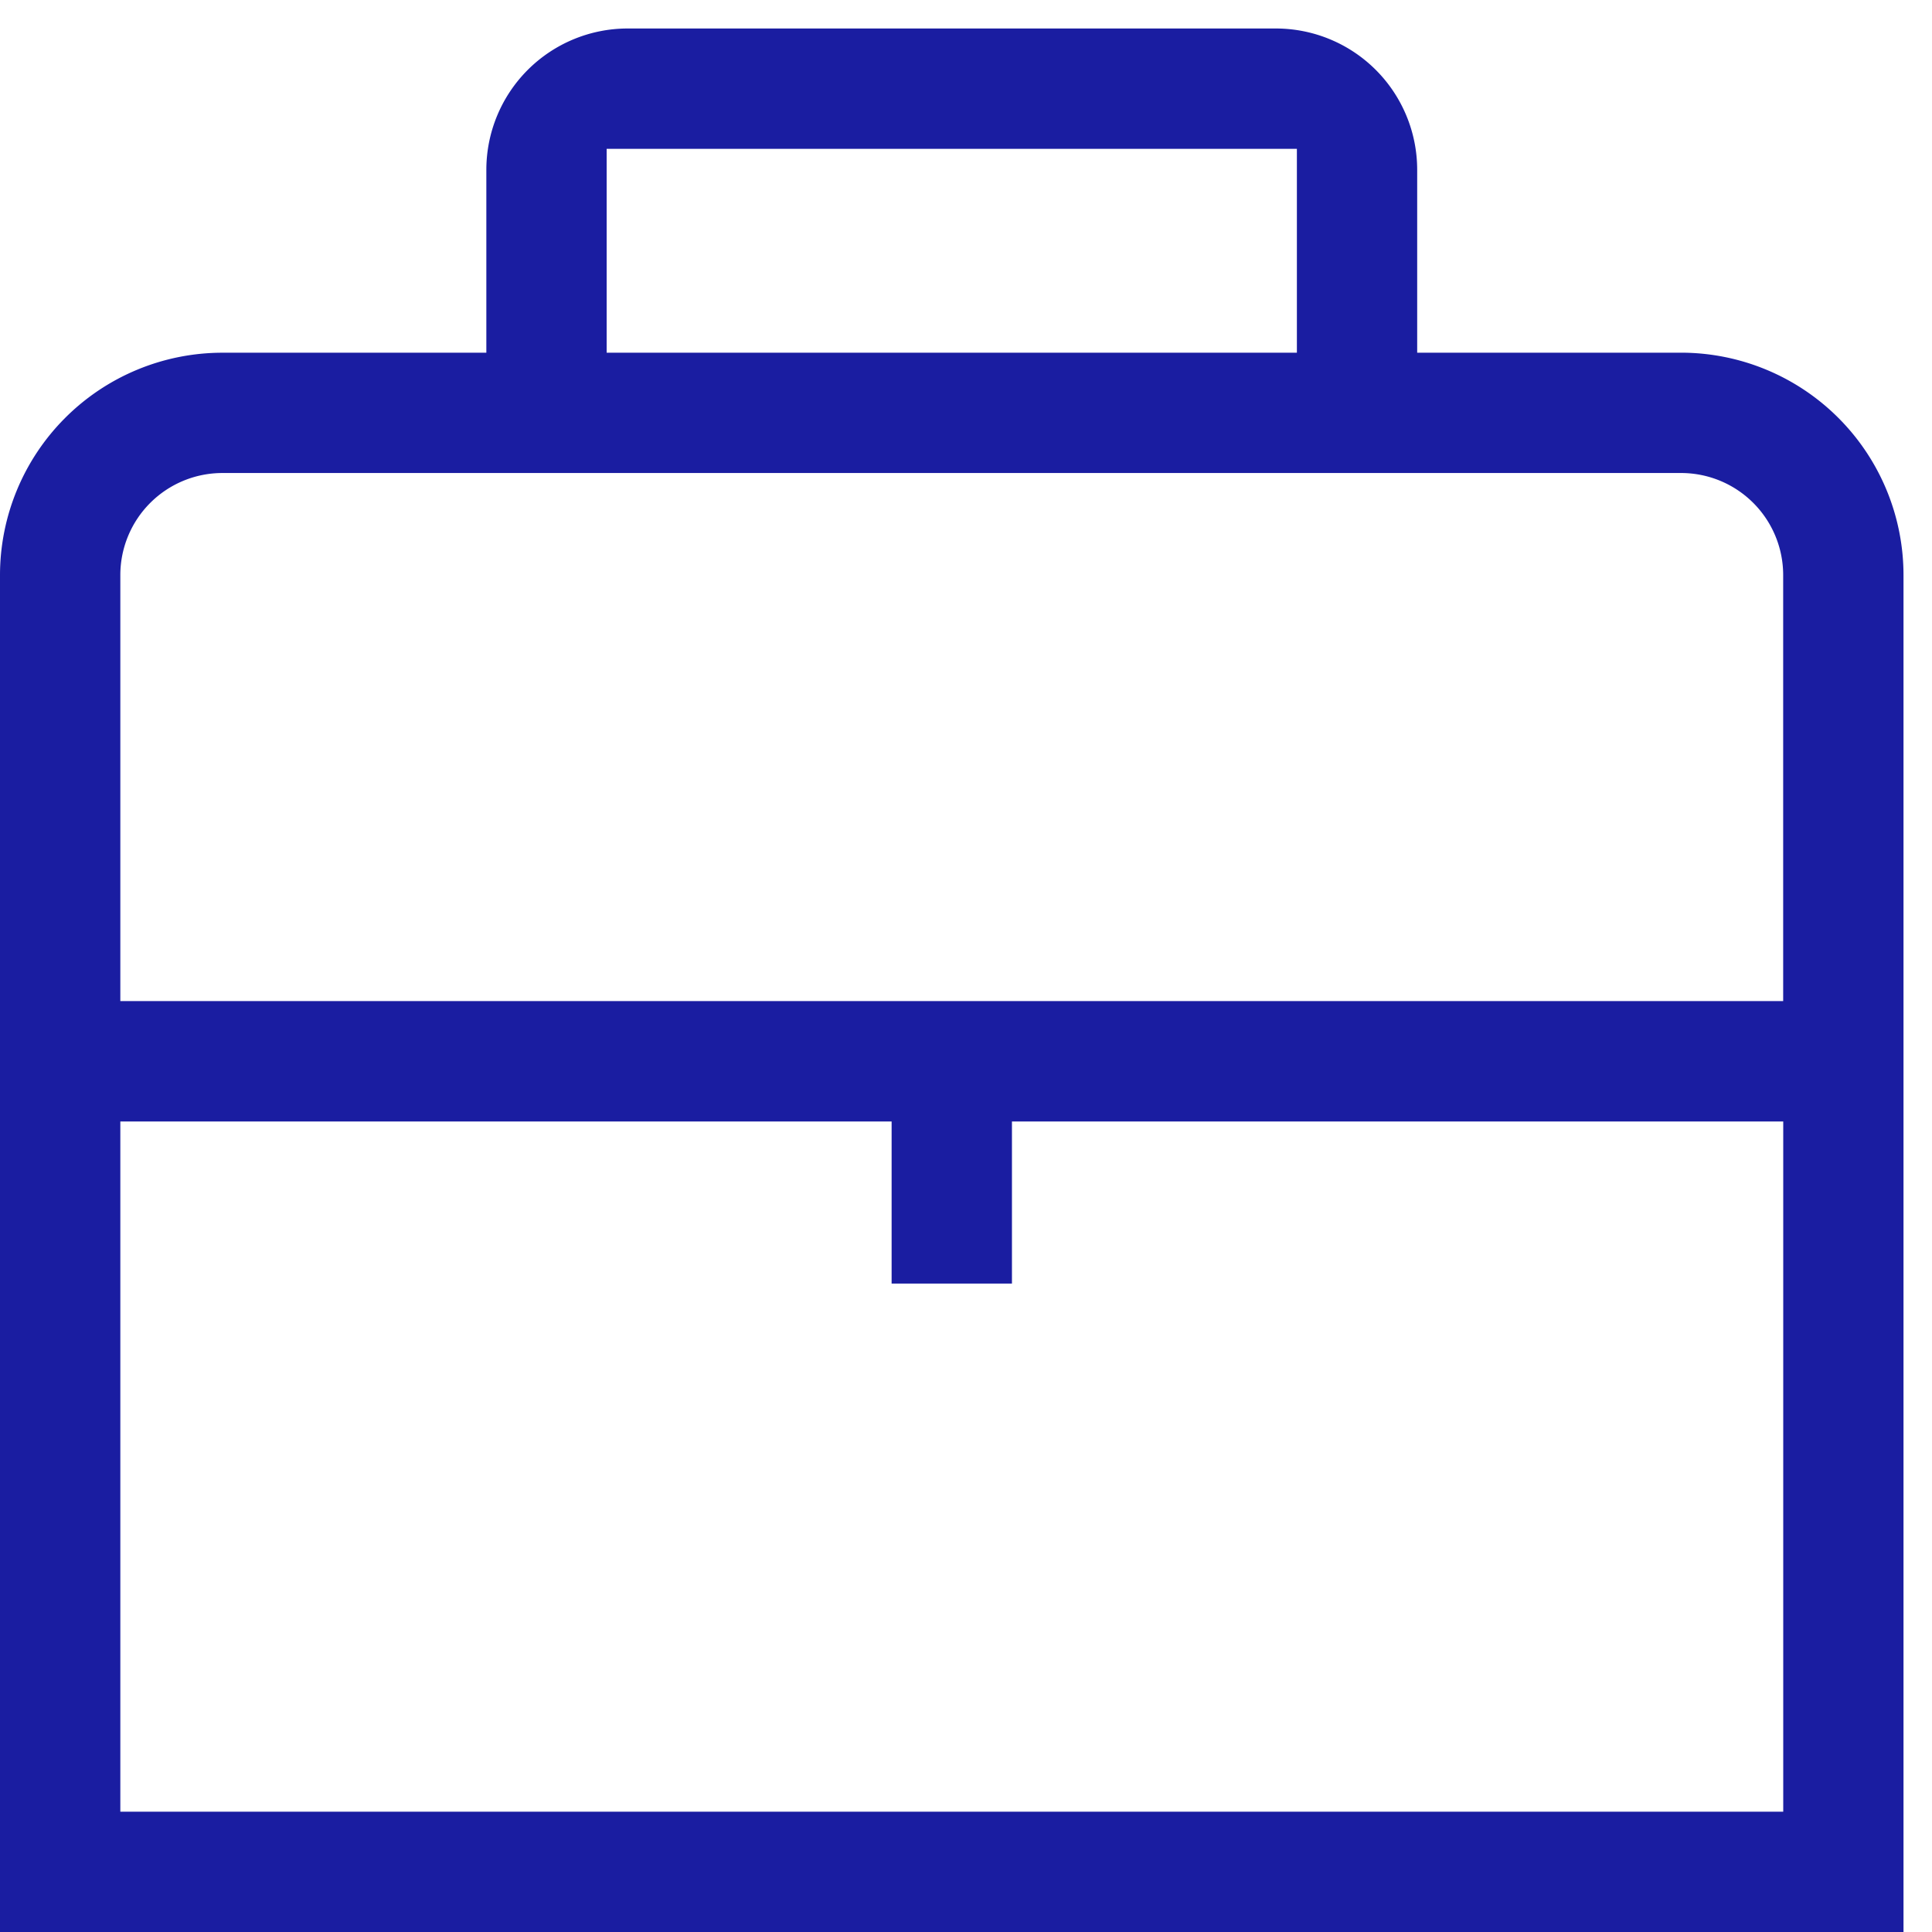 <?xml version="1.0" encoding="UTF-8"?> <svg xmlns="http://www.w3.org/2000/svg" width="60" height="60" viewBox="0 0 60 60"><g><g><path fill="#1a1da1" d="M3.737 34.828H27.69v5.035h3.737v-5.035H55.38v21.436H3.737zm0-16.972a3.17 3.17 0 0 1 3.166-3.166h45.31a3.17 3.17 0 0 1 3.165 3.166V31.09H3.737zM18.84 4.622h21.436v6.332H18.84zM0 60h59.115V17.856a6.91 6.91 0 0 0-6.902-6.903h-8.201V5.271A4.39 4.39 0 0 0 39.626.885H19.49a4.39 4.39 0 0 0-4.386 4.386v5.683h-8.2A6.91 6.91 0 0 0 0 17.857z"></path></g></g></svg> 